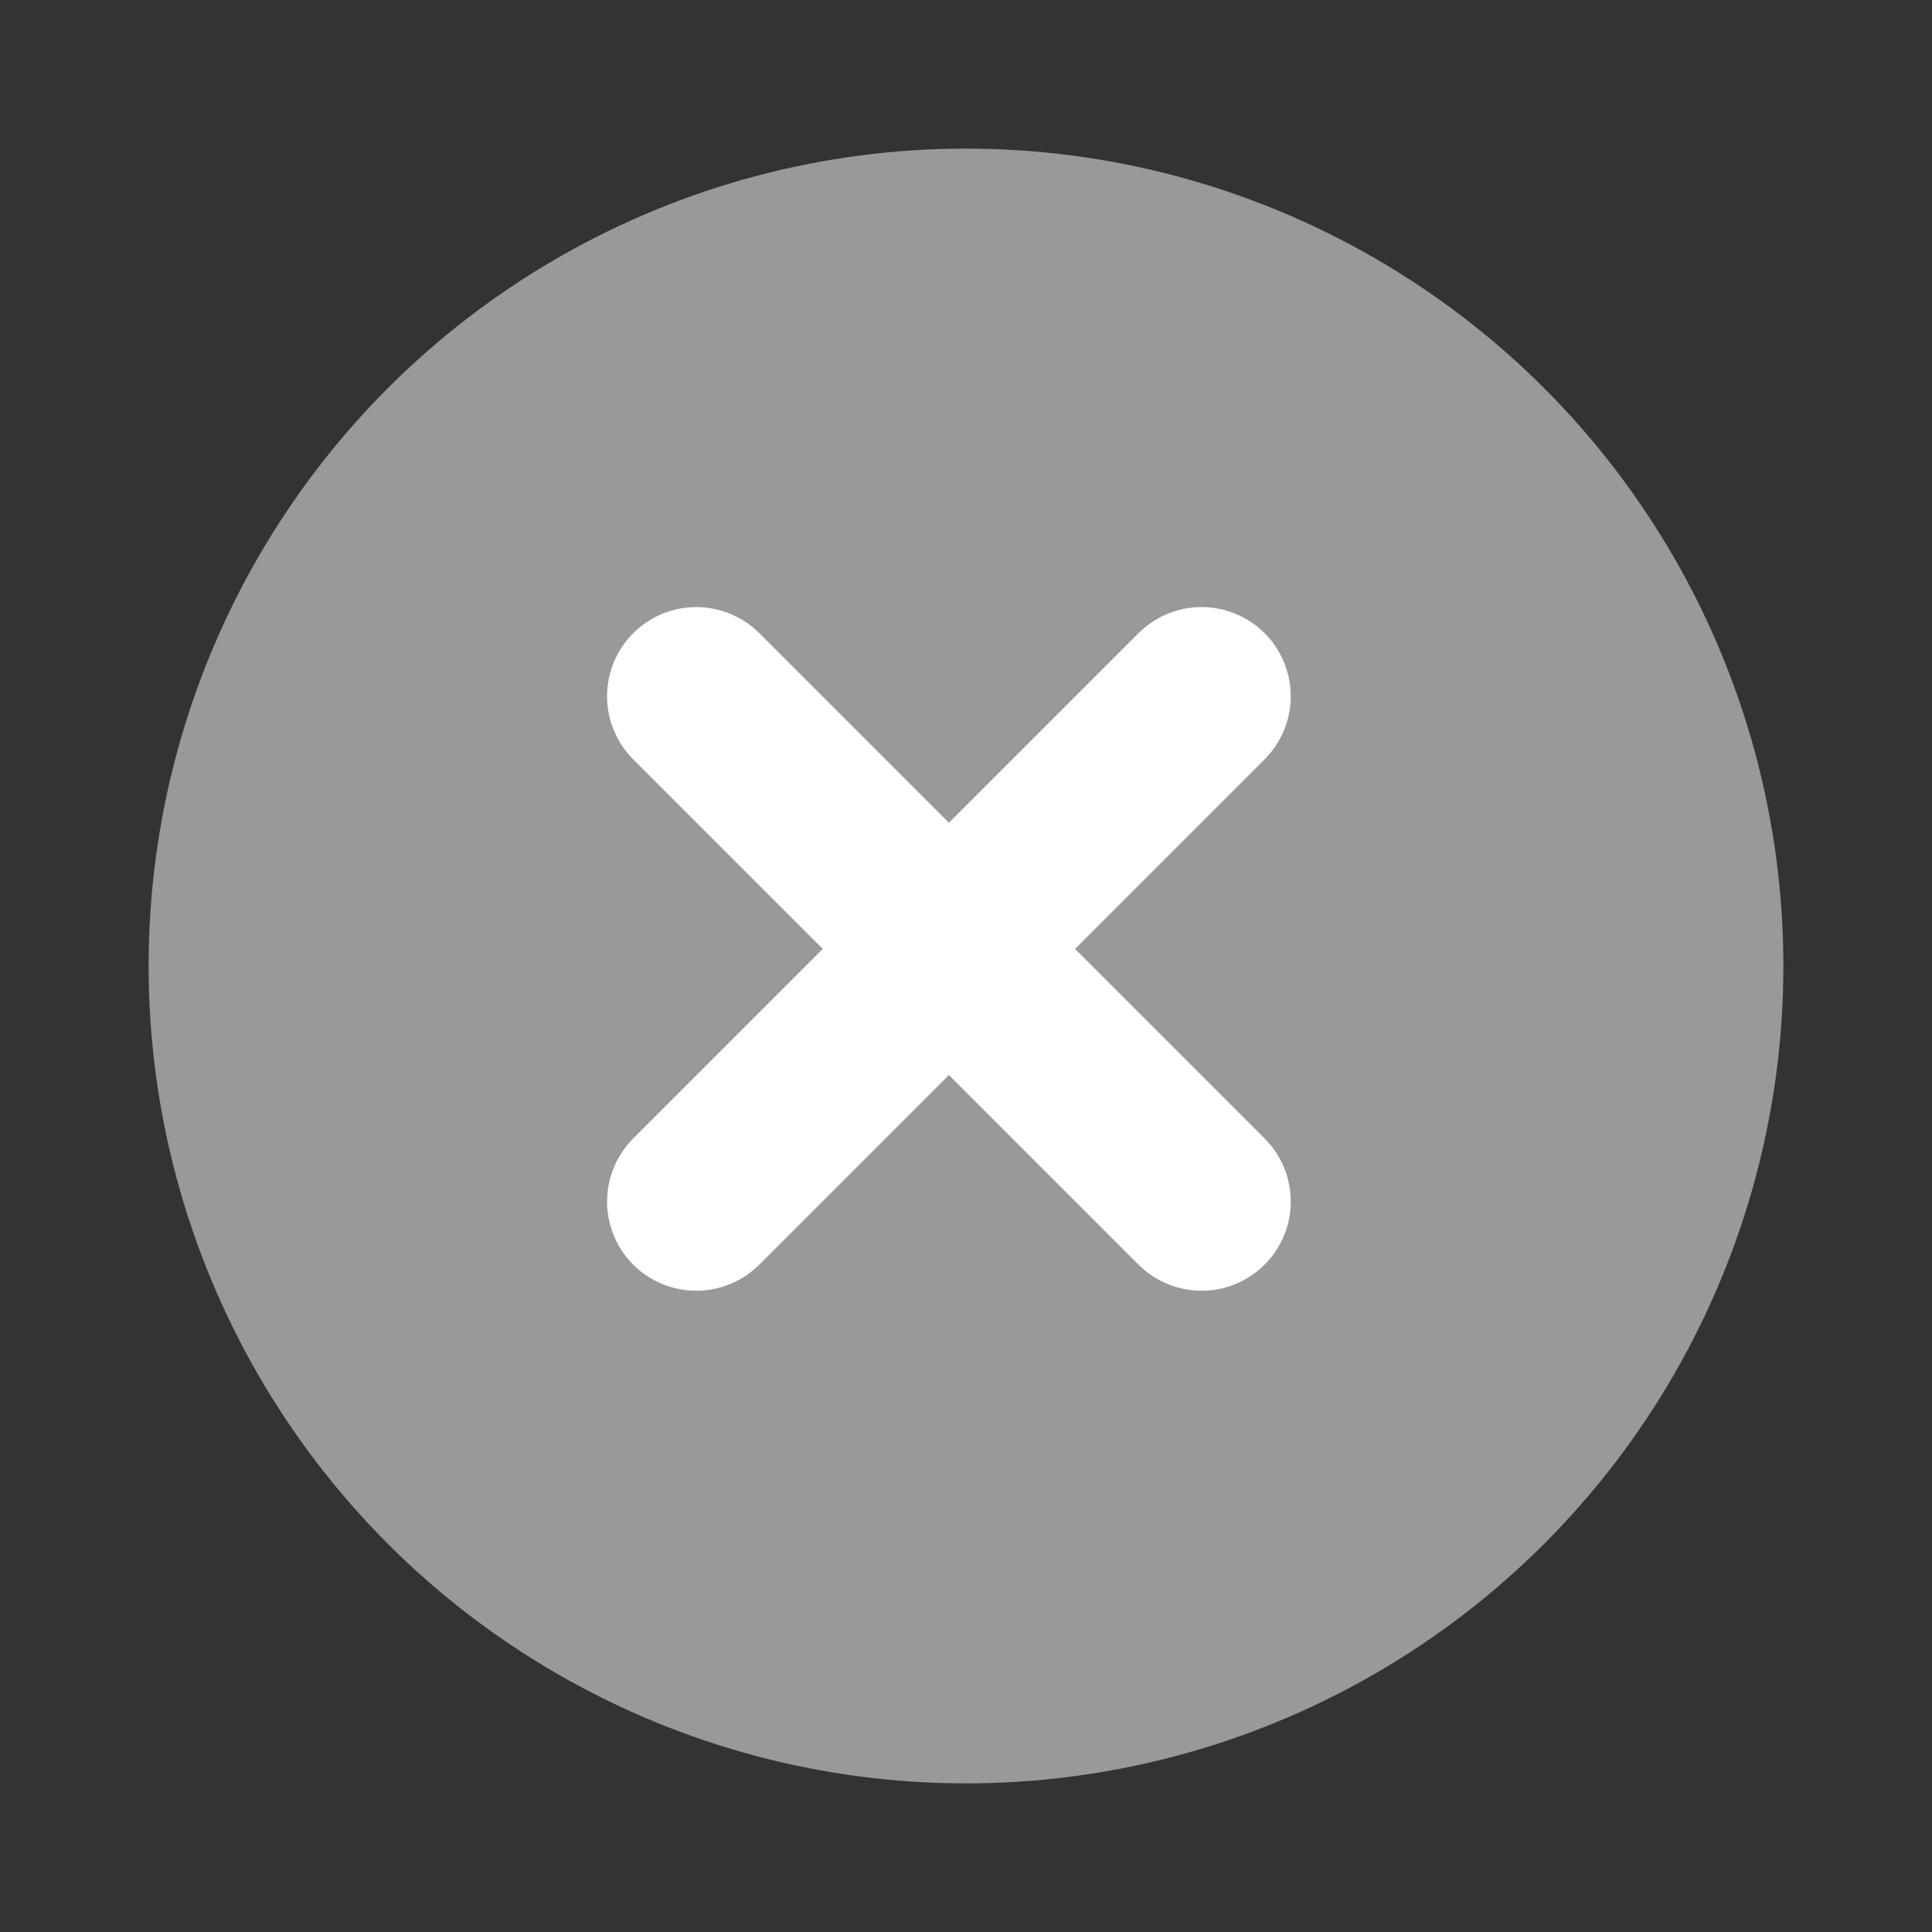 <svg xmlns="http://www.w3.org/2000/svg" xmlns:xlink="http://www.w3.org/1999/xlink" width="26" height="26" viewBox="0 0 26 26"><rect x="0" y="0" width="26" height="26" fill="#333333" stroke="none"/><defs><style>.a,.d{fill:none;}.a{stroke:#707070;}.b{clip-path:url(#a);}.c{fill:#999;}.d{stroke:#fff;stroke-linecap:round;stroke-linejoin:round;stroke-miterlimit:10;stroke-width:2.4px;}</style><clipPath id="a"><rect class="a" width="26" height="26" transform="translate(474 7822)"/></clipPath></defs><g class="b" transform="translate(-474 -7822)"><g transform="translate(-400 4136)"><circle class="c" cx="11" cy="11" r="11" transform="translate(876 3688)"/><g transform="translate(883.37 3695.37)"><path class="d" d="M0,0,6.8,6.8" transform="translate(0 0)"/><path class="d" d="M1.8,0-5,6.8" transform="translate(5 0)"/></g></g></g></svg>